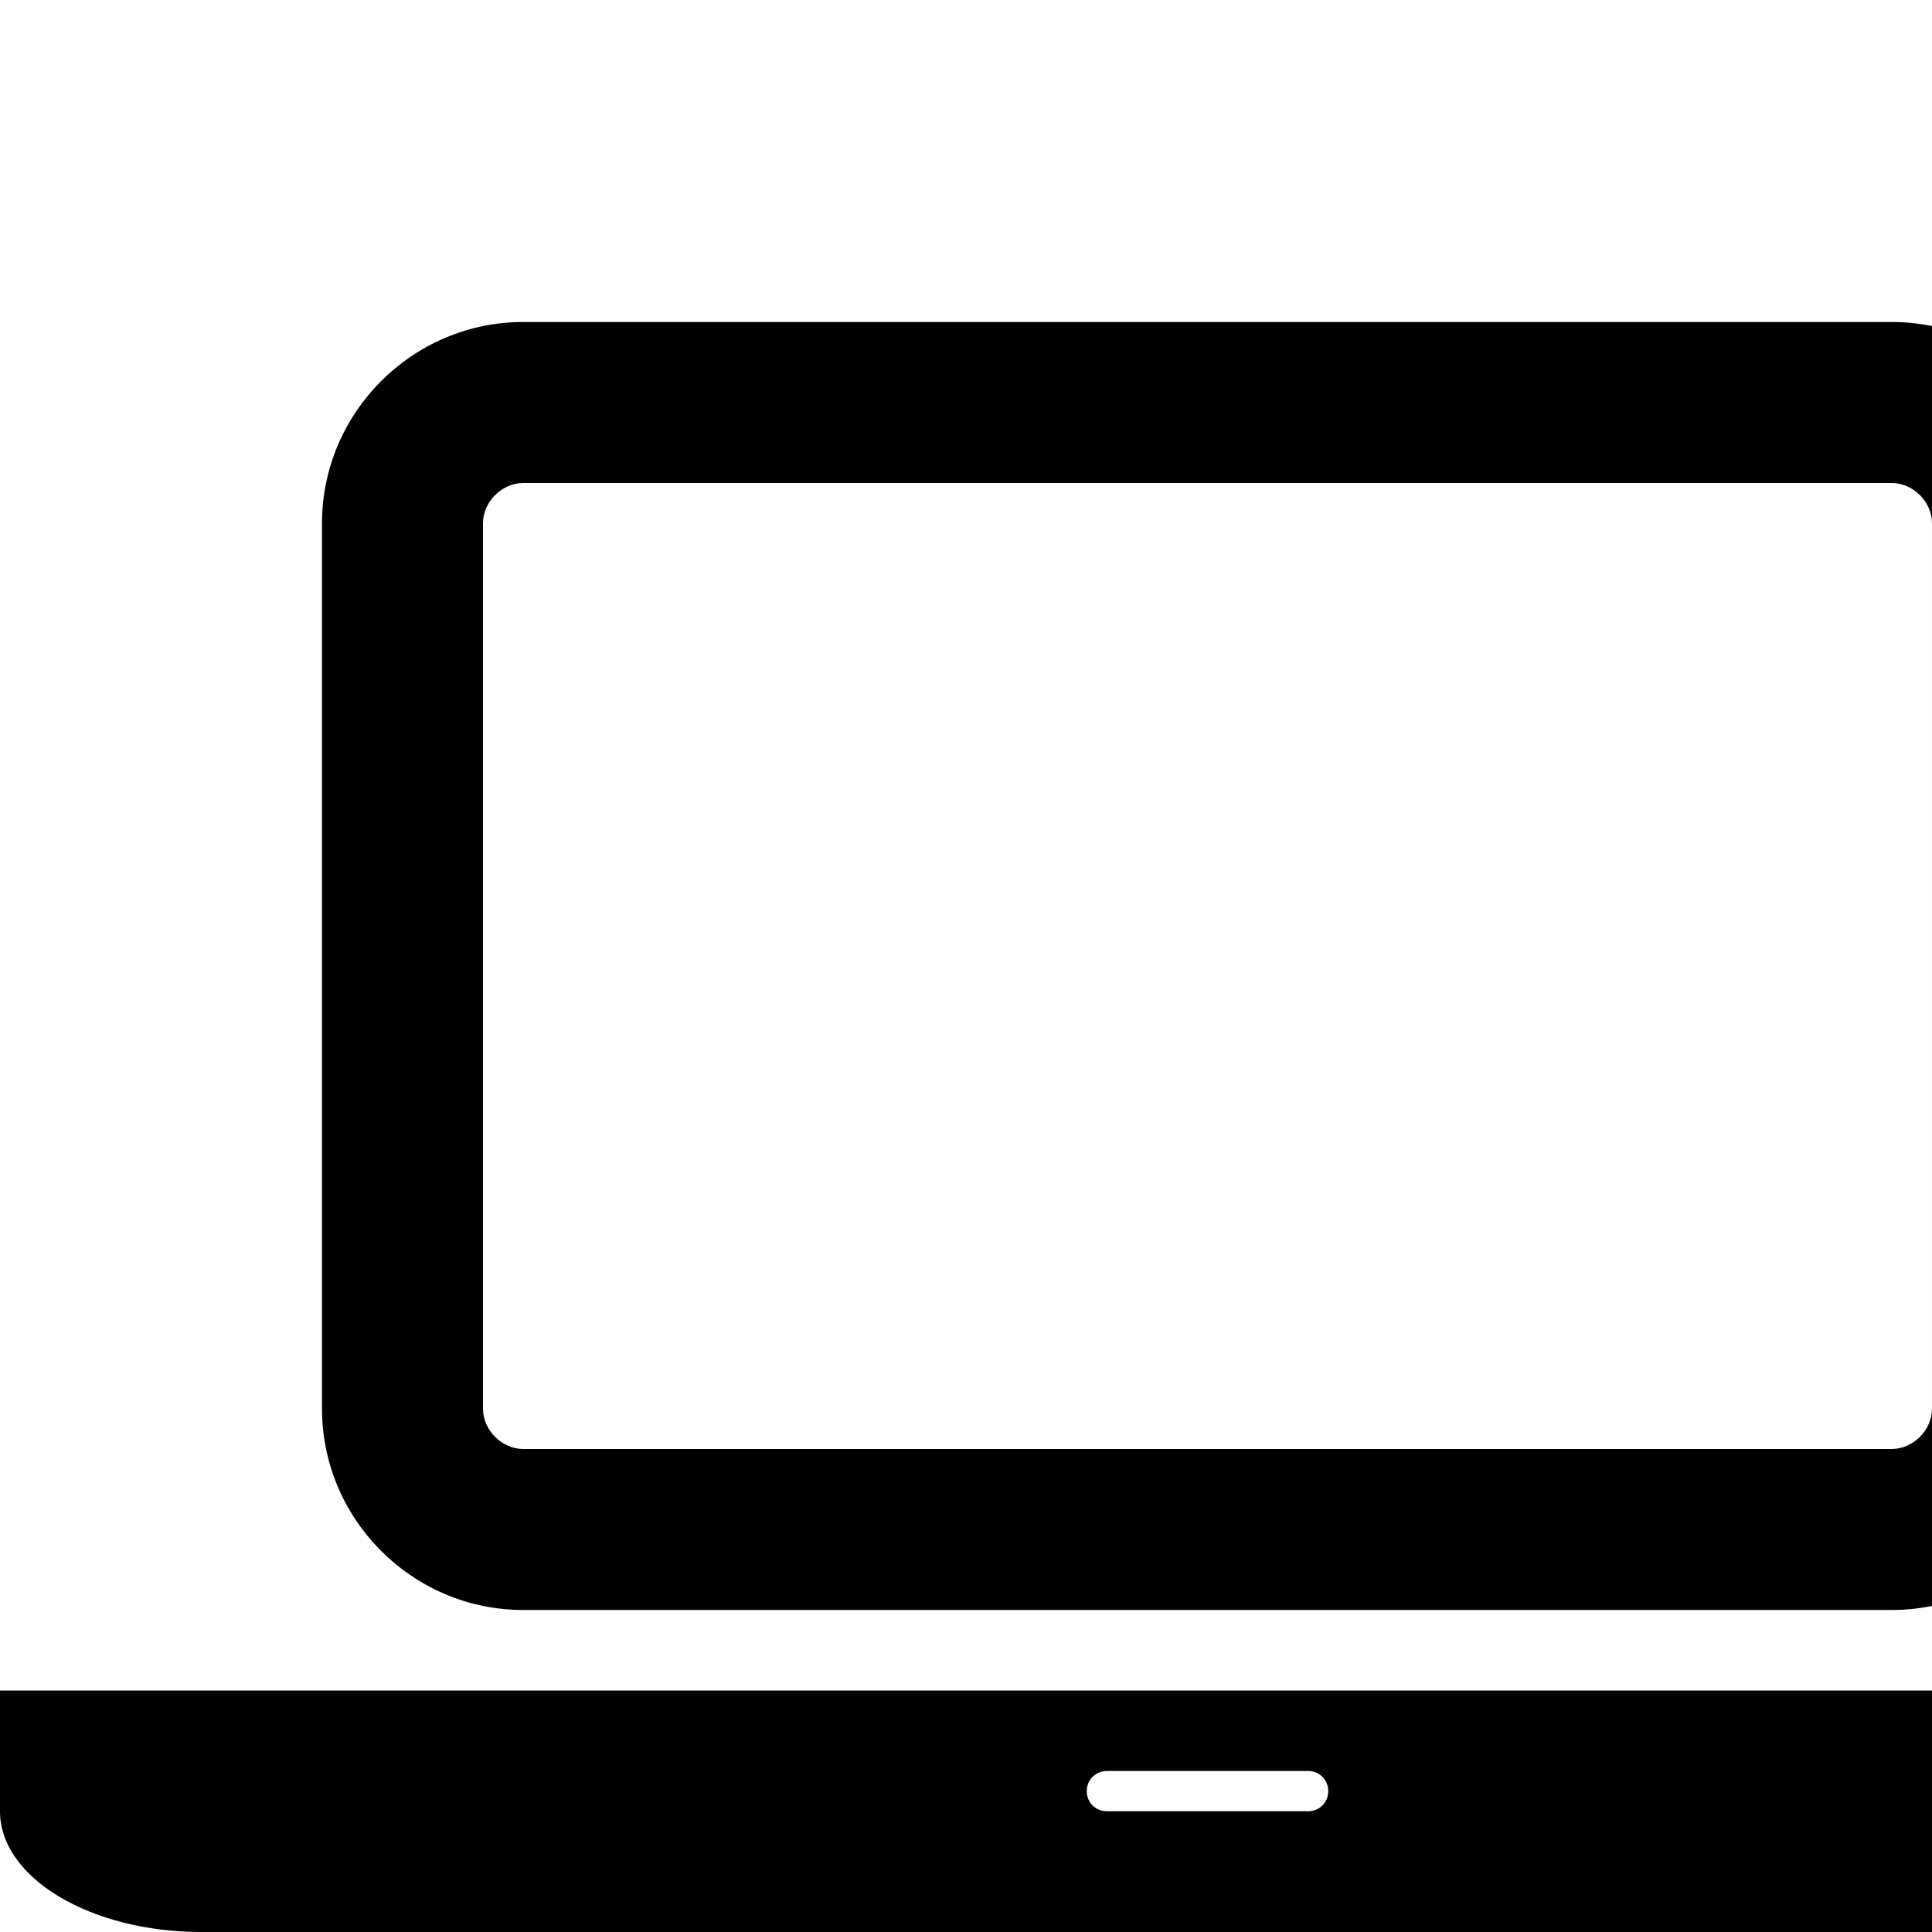 <?xml version="1.0" standalone="no"?>
<svg width="1536px" height="1536px" version="1.1" xmlns="http://www.w3.org/2000/svg">
    <path transform="scale(1, -1) translate(0, -1536)" glyph-name="laptop" unicode="&#xf109;" horiz-adv-x="1920" 

d="M416 256c-88 0 -160 72 -160 160v704c0 88 72 160 160 160h1088c88 0 160 -72 160 -160v-704c0 -88 -72 -160 -160 -160h-1088zM384 1120v-704c0 -17 15 -32 32 -32h1088c17 0 32 15 32 32v704c0 17 -15 32 -32 32h-1088c-17 0 -32 -15 -32 -32zM1760 192h160v-96
c0 -53 -72 -96 -160 -96h-1600c-88 0 -160 43 -160 96v96h160h1600zM1040 96c9 0 16 7 16 16s-7 16 -16 16h-160c-9 0 -16 -7 -16 -16s7 -16 16 -16h160z" />
</svg>